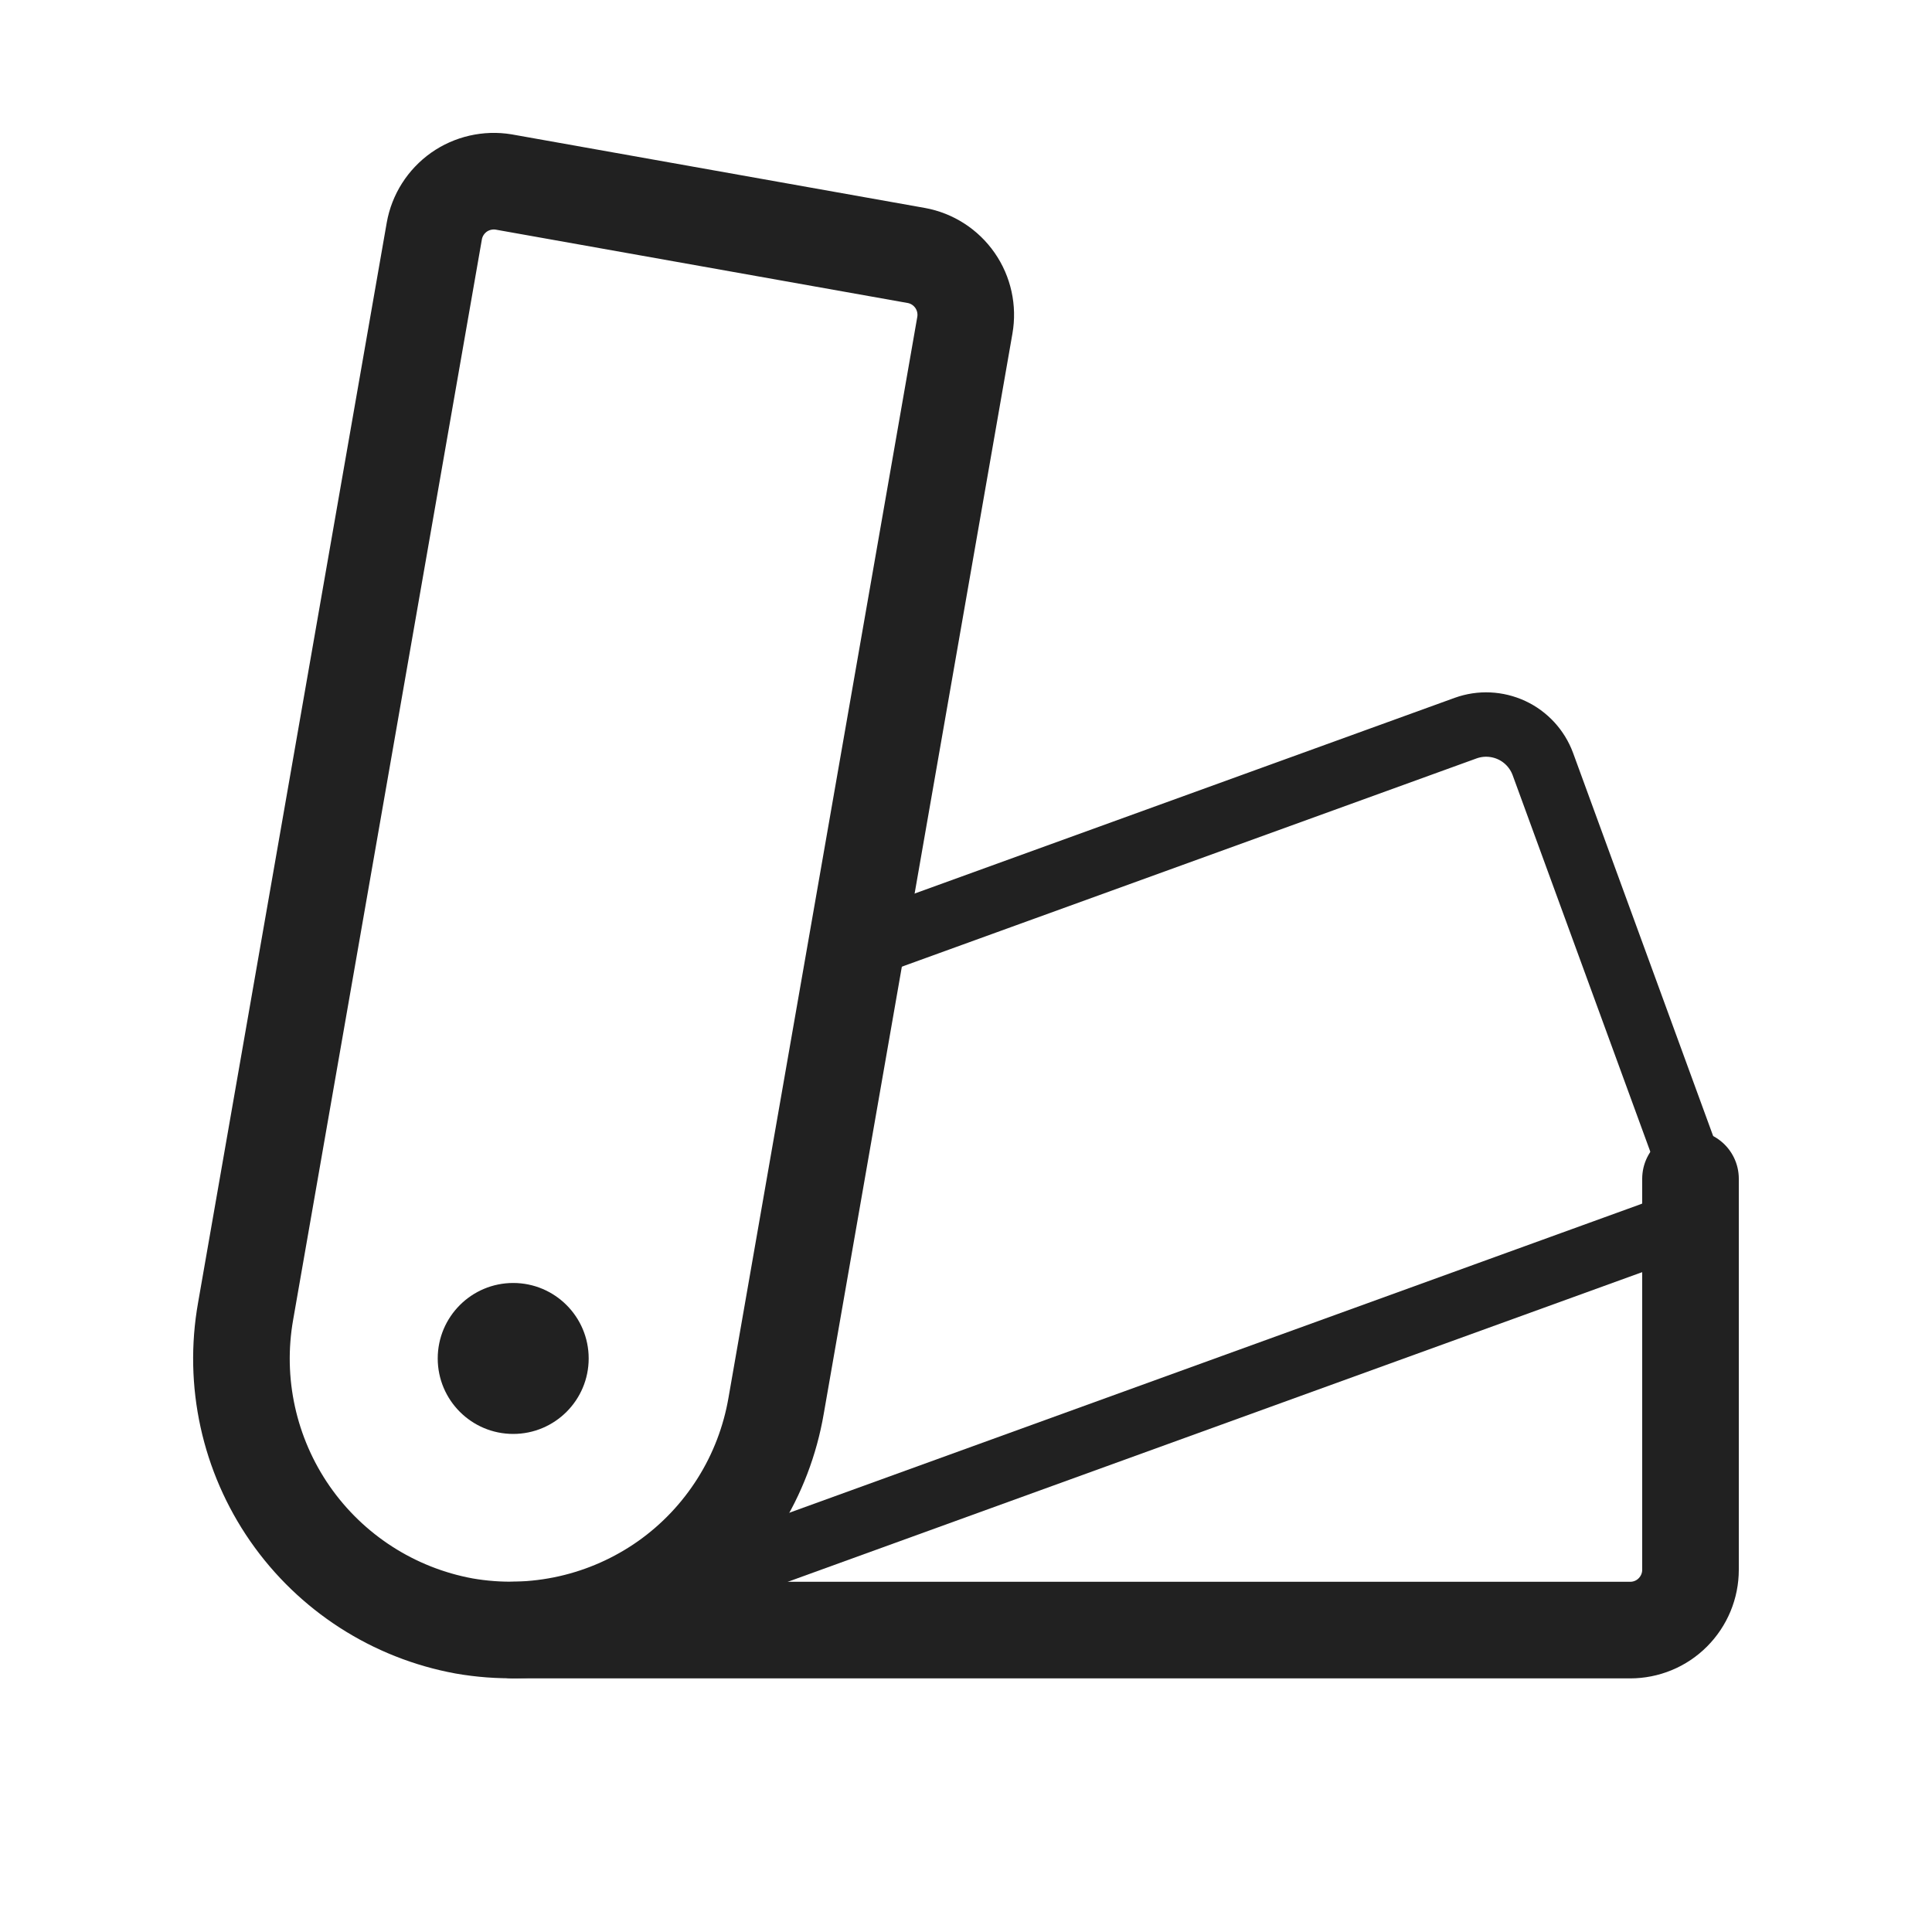 <svg width="30" height="30" viewBox="0 0 30 30" fill="none" xmlns="http://www.w3.org/2000/svg">
<g clip-path="url(#clip0_33_100)">
<path d="M7.969 22.266C8.616 22.266 9.141 21.741 9.141 21.094C9.141 20.447 8.616 19.922 7.969 19.922C7.322 19.922 6.797 20.447 6.797 21.094C6.797 21.741 7.322 22.266 7.969 22.266Z" fill="#212121"/>
<path d="M12.052 21.826C11.959 22.369 11.761 22.889 11.467 23.355C11.173 23.822 10.79 24.226 10.34 24.544C9.89 24.861 9.382 25.087 8.844 25.208C8.306 25.329 7.75 25.343 7.207 25.248C6.11 25.047 5.138 24.42 4.502 23.504C3.867 22.588 3.619 21.458 3.814 20.36L6.744 3.587C6.787 3.344 6.925 3.128 7.126 2.985C7.328 2.843 7.578 2.786 7.821 2.826L14.228 3.967C14.471 4.011 14.687 4.15 14.829 4.354C14.97 4.557 15.025 4.808 14.982 5.052L12.052 21.826Z" stroke="#212121" stroke-width="1.5" stroke-linecap="round" stroke-linejoin="round"/>
<path d="M26.25 18.303V24.375C26.25 24.624 26.151 24.862 25.975 25.038C25.8 25.214 25.561 25.312 25.312 25.312H7.969" stroke="#212121" stroke-width="1.5" stroke-linecap="round" stroke-linejoin="round"/>
<path d="M13.291 14.737L22.759 11.306C22.992 11.222 23.248 11.234 23.473 11.338C23.697 11.442 23.871 11.631 23.957 11.863L26.194 17.981C26.235 18.096 26.254 18.218 26.249 18.34C26.243 18.462 26.214 18.582 26.162 18.693C26.11 18.804 26.037 18.903 25.946 18.986C25.856 19.068 25.75 19.132 25.635 19.173L9.394 25.059C8.937 25.227 8.455 25.313 7.969 25.312" stroke="#212121" stroke-linecap="round" stroke-linejoin="round"/>
</g>
<defs>
<clipPath id="clip0_33_100">
<rect width="30" height="30" fill="white"/>
</clipPath>
</defs>
</svg>

